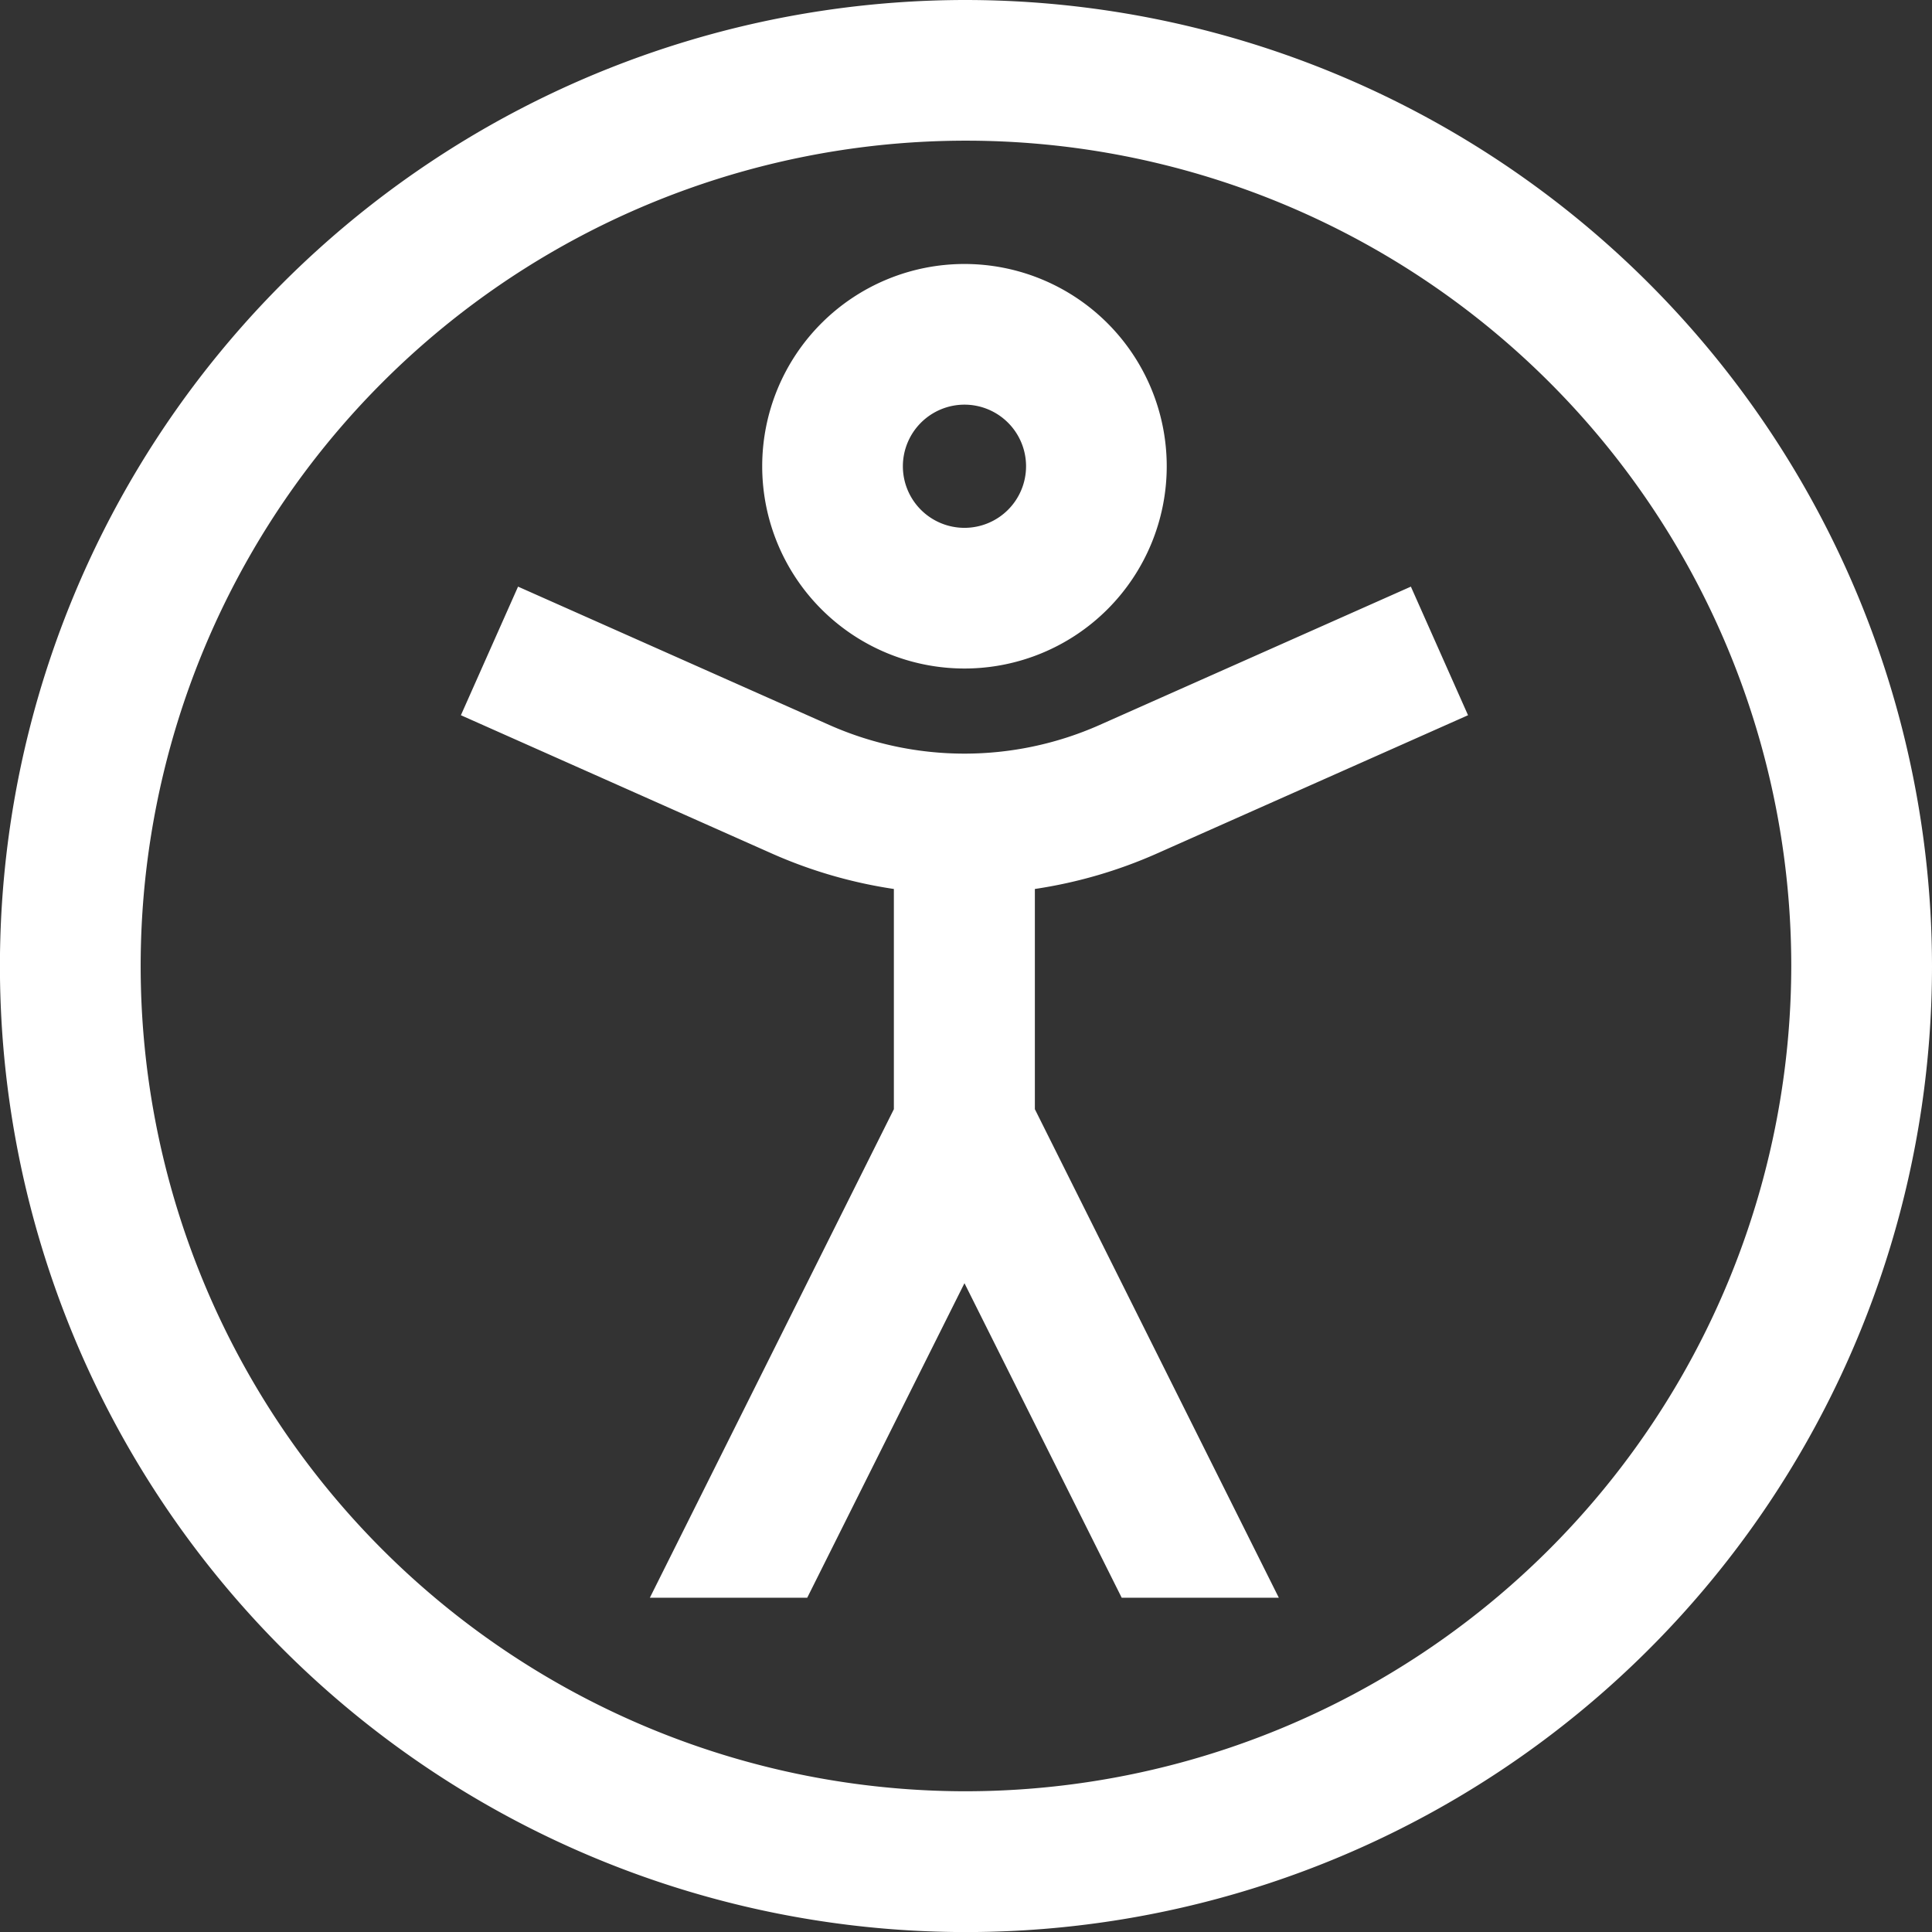 <svg id="Group_677" data-name="Group 677" xmlns="http://www.w3.org/2000/svg" xmlns:xlink="http://www.w3.org/1999/xlink" width="29.611" height="29.611" viewBox="0 0 29.611 29.611">
  <rect x="0" y="0" width="29.611" height="29.611" fill="#333333" stroke="none"/>
  <defs>
    <clipPath id="clip-path">
      <rect id="Rectangle_385" data-name="Rectangle 385" width="29.611" height="29.611" fill="#fff"/>
    </clipPath>
  </defs>
  <g id="Group_676" data-name="Group 676" clip-path="url(#clip-path)">
    <path id="Path_374" data-name="Path 374" d="M14.806,0A14.806,14.806,0,1,0,29.611,14.806,14.822,14.822,0,0,0,14.806,0m0,27.454A12.649,12.649,0,1,1,27.454,14.806,12.663,12.663,0,0,1,14.806,27.454m-.024-17.208a3.1,3.1,0,1,0-3.1-3.1,3.1,3.1,0,0,0,3.1,3.1m0-4.044a.944.944,0,1,1-.944.944.945.945,0,0,1,.944-.944m1.079,7.424V17L19.6,24.488H17.192l-2.41-4.821-2.41,4.821H9.96L13.7,17V13.625a7.232,7.232,0,0,1-1.867-.542L7.064,10.962,7.94,8.991l4.772,2.121a5.105,5.105,0,0,0,4.14,0l4.772-2.121.876,1.971-4.772,2.121a7.241,7.241,0,0,1-1.867.542" fill="#fff"/>
  </g>
</svg>
